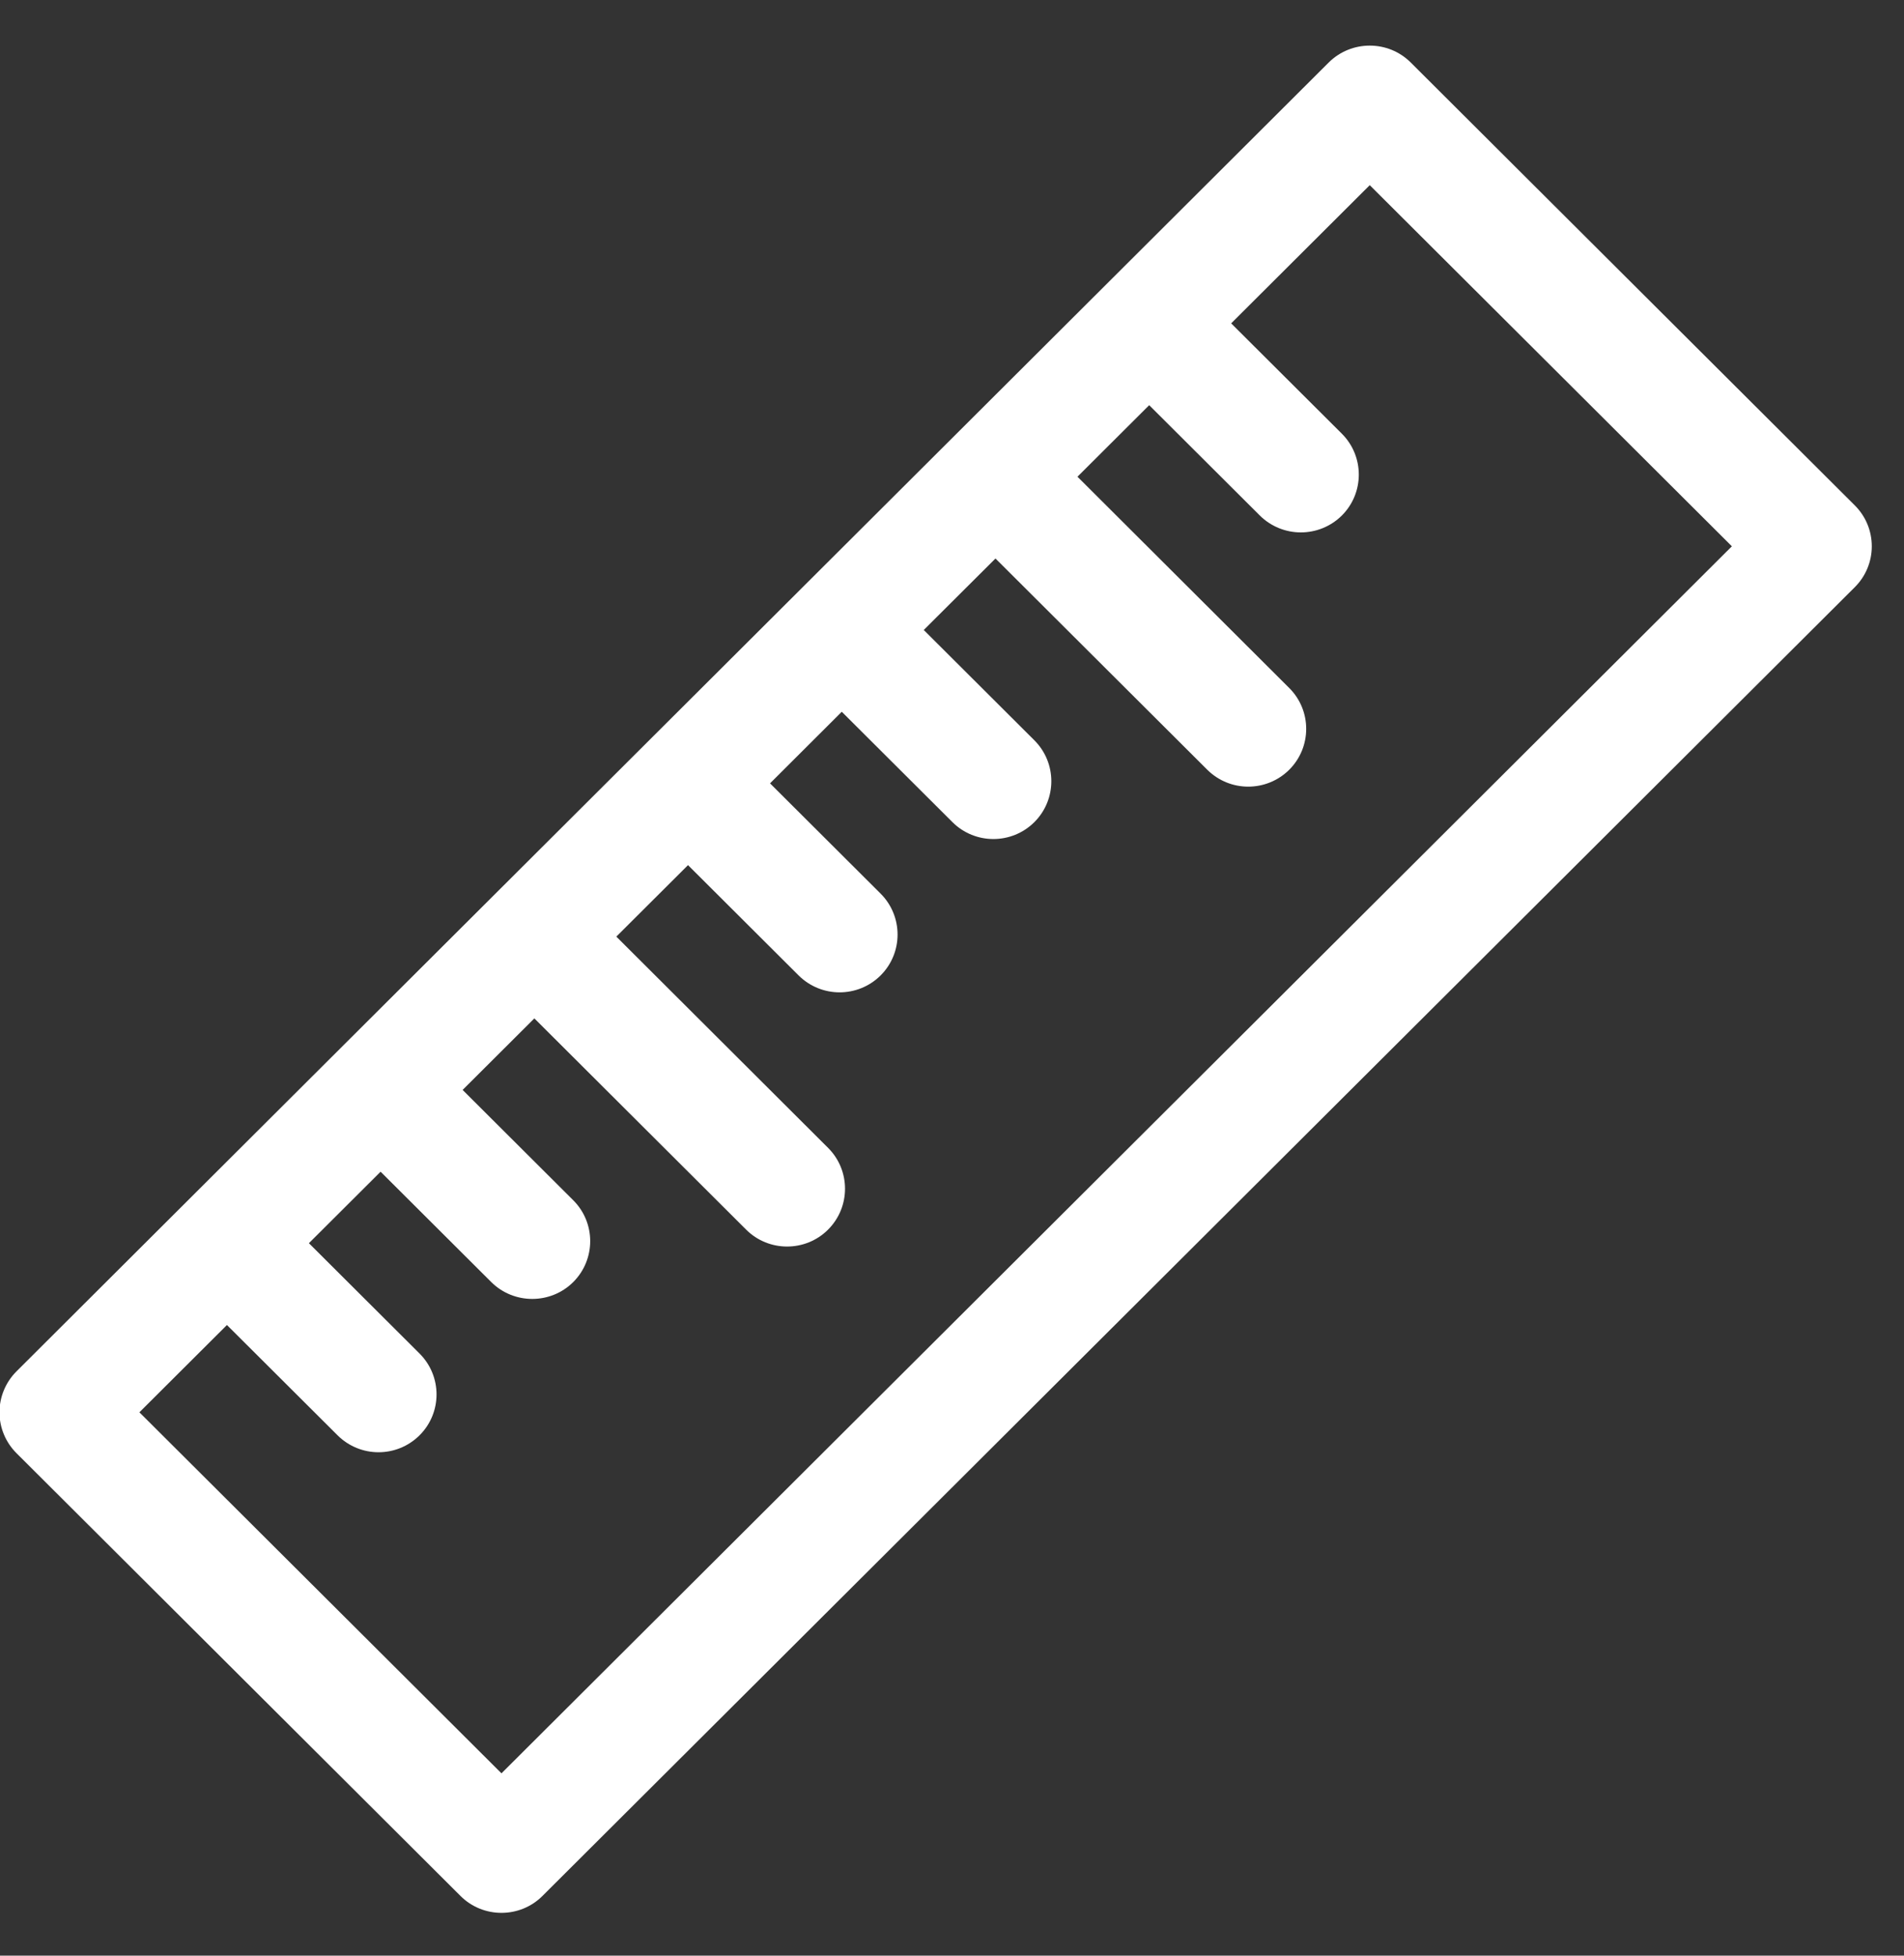 <svg version="1.1" xmlns="http://www.w3.org/2000/svg" xmlns:xlink="http://www.w3.org/1999/xlink" width="37" height="38" viewBox="0 0 37 38"><rect x="0" y="0" width="37" height="38" fill="#333333" stroke="none"/><path id="icon-rules" d="M8.949,36.840 C9.168,37.059 9.457,37.168 9.745,37.168 C10.033,37.168 10.322,37.059 10.541,36.840 C10.541,36.840 36.044,11.409 36.044,11.409 C36.256,11.198 36.374,10.913 36.374,10.615 C36.374,10.316 36.256,10.031 36.044,9.820 C36.044,9.820 27.414,1.214 27.414,1.214 C26.976,0.777 26.261,0.777 25.821,1.214 C25.821,1.214 0.320,26.647 0.320,26.647 C0.109,26.858 -0.010,27.144 -0.010,27.442 C-0.010,27.740 0.109,28.025 0.320,28.236 C0.320,28.236 8.949,36.840 8.949,36.840 zM4.410,25.746 C4.410,25.746 6.560,27.889 6.560,27.889 C6.780,28.108 7.068,28.218 7.356,28.218 C7.645,28.218 7.933,28.108 8.153,27.889 C8.593,27.451 8.593,26.739 8.153,26.300 C8.153,26.300 6.003,24.156 6.003,24.156 L7.396,22.767 C7.396,22.767 9.546,24.911 9.546,24.911 C9.766,25.130 10.055,25.239 10.343,25.239 C10.631,25.239 10.920,25.130 11.140,24.911 C11.579,24.472 11.579,23.760 11.140,23.322 C11.140,23.322 8.990,21.178 8.990,21.178 L10.384,19.788 C10.384,19.788 14.499,23.892 14.499,23.892 C14.719,24.112 15.007,24.221 15.295,24.221 C15.583,24.221 15.872,24.112 16.091,23.893 C16.531,23.454 16.531,22.742 16.092,22.304 C16.092,22.304 11.977,18.199 11.977,18.199 L13.370,16.810 C13.370,16.810 15.519,18.953 15.519,18.953 C15.739,19.172 16.028,19.282 16.316,19.282 C16.604,19.282 16.893,19.172 17.113,18.953 C17.552,18.515 17.552,17.803 17.113,17.364 C17.113,17.364 14.964,15.221 14.964,15.221 L16.358,13.830 C16.358,13.830 18.508,15.974 18.508,15.974 C18.727,16.193 19.016,16.303 19.304,16.303 C19.592,16.303 19.881,16.193 20.101,15.974 C20.540,15.535 20.540,14.824 20.101,14.385 C20.101,14.385 17.951,12.241 17.951,12.241 L19.345,10.852 C19.345,10.852 23.460,14.956 23.460,14.956 C23.680,15.175 23.968,15.285 24.257,15.285 C24.545,15.285 24.833,15.175 25.053,14.957 C25.493,14.518 25.493,13.806 25.053,13.368 C25.053,13.368 20.938,9.263 20.938,9.263 L22.332,7.873 C22.332,7.873 24.482,10.017 24.482,10.017 C24.702,10.235 24.991,10.345 25.279,10.345 C25.567,10.345 25.856,10.235 26.076,10.017 C26.515,9.578 26.515,8.866 26.076,8.427 C26.076,8.427 23.925,6.283 23.925,6.283 L26.618,3.598 L33.655,10.615 L9.745,34.457 L2.709,27.442 L4.410,25.746 z" fill="#FFFFFF" /></svg>